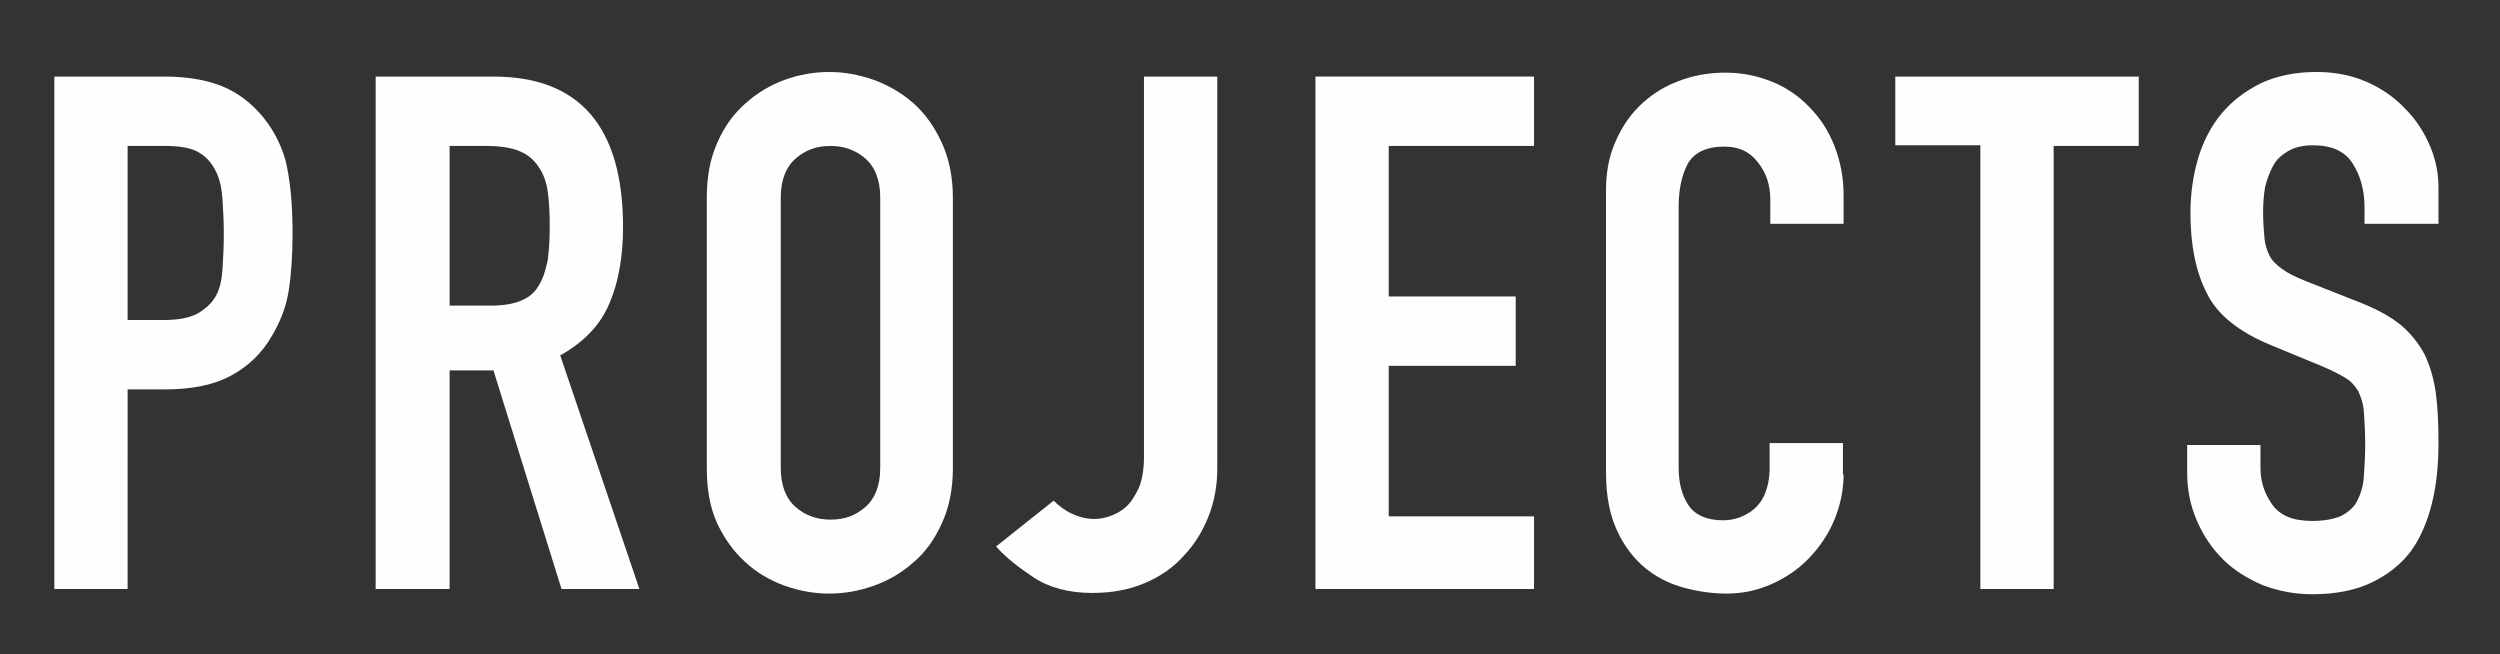 <?xml version="1.0" encoding="utf-8"?>
<!-- Generator: Adobe Illustrator 18.1.1, SVG Export Plug-In . SVG Version: 6.00 Build 0)  -->
<svg version="1.1" id="Ebene_1" xmlns="http://www.w3.org/2000/svg" xmlns:xlink="http://www.w3.org/1999/xlink" x="0px" y="0px"
	 viewBox="0 0 382 100" enable-background="new 0 0 382 100" xml:space="preserve">
<rect x="0" y="0" width="382" height="100" fill="#333333" stroke="none"/>
<g>
	<path fill="#FEFEFE" d="M8.3,11.7h16.8c3.1,0,5.8,0.4,8.1,1.2c2.3,0.8,4.5,2.2,6.4,4.3c1.9,2.1,3.2,4.5,4,7.2
		c0.7,2.8,1.1,6.5,1.1,11.2c0,3.4-0.2,6.4-0.6,8.9c-0.4,2.5-1.3,4.7-2.6,6.9c-1.5,2.6-3.6,4.6-6.2,6c-2.6,1.4-5.9,2.1-10.1,2.1h-5.7
		V90H8.3V11.7z M19.5,48.9h5.4c2.3,0,4-0.3,5.3-1c1.2-0.7,2.2-1.6,2.8-2.7c0.6-1.1,0.9-2.5,1-4.1c0.1-1.6,0.2-3.4,0.2-5.4
		c0-1.8-0.1-3.6-0.2-5.2c-0.1-1.6-0.4-3.1-1-4.3c-0.6-1.2-1.4-2.2-2.6-2.9c-1.2-0.7-2.9-1-5.1-1h-5.8V48.9z"/>
	<path fill="#FEFEFE" d="M57.4,11.7h18c13.2,0,19.8,7.7,19.8,23c0,4.5-0.7,8.5-2.1,11.7c-1.4,3.3-3.9,5.9-7.5,7.9L97.7,90H85.8
		L75.4,56.6h-6.7V90H57.4V11.7z M68.7,46.7H75c2,0,3.6-0.3,4.7-0.8c1.2-0.5,2.1-1.3,2.7-2.4c0.6-1,1-2.3,1.3-3.8
		c0.2-1.5,0.3-3.2,0.3-5.2c0-2-0.1-3.7-0.3-5.2c-0.2-1.5-0.7-2.8-1.4-3.8c-0.7-1.1-1.7-1.9-2.9-2.4c-1.2-0.5-2.9-0.8-4.9-0.8h-5.8
		V46.7z"/>
	<path fill="#FEFEFE" d="M108,30.2c0-3.2,0.5-5.9,1.6-8.4s2.5-4.4,4.3-6c1.8-1.6,3.8-2.8,6-3.6c2.2-0.8,4.5-1.2,6.8-1.2
		c2.3,0,4.5,0.4,6.8,1.2c2.2,0.8,4.3,2,6.1,3.6c1.8,1.6,3.2,3.6,4.3,6c1.1,2.4,1.7,5.2,1.7,8.4v41.4c0,3.2-0.6,6-1.7,8.4
		c-1.1,2.4-2.5,4.4-4.3,5.9c-1.8,1.6-3.8,2.8-6.1,3.6c-2.2,0.8-4.5,1.2-6.8,1.2c-2.3,0-4.5-0.4-6.8-1.2c-2.2-0.8-4.3-2-6-3.6
		c-1.8-1.6-3.2-3.6-4.3-5.9c-1.1-2.4-1.6-5.2-1.6-8.4V30.2z M119.3,71.5c0,2.7,0.8,4.7,2.3,6c1.5,1.3,3.3,1.9,5.3,1.9
		c2.1,0,3.8-0.6,5.3-1.9c1.5-1.3,2.3-3.3,2.3-6V30.2c0-2.7-0.8-4.7-2.3-6c-1.5-1.3-3.3-1.9-5.3-1.9c-2.1,0-3.8,0.6-5.3,1.9
		c-1.5,1.3-2.3,3.3-2.3,6V71.5z"/>
	<path fill="#FEFEFE" d="M186,71.5c0,2.6-0.4,5-1.3,7.3c-0.9,2.3-2.1,4.3-3.8,6.1c-1.6,1.8-3.6,3.2-6,4.2c-2.3,1-5,1.5-8,1.5
		c-3.6,0-6.6-0.8-9-2.4c-2.4-1.6-4.3-3.1-5.7-4.7l8.8-7c0.8,0.8,1.7,1.5,2.8,2c1.1,0.5,2.2,0.8,3.4,0.8c0.7,0,1.4-0.1,2.3-0.4
		c0.9-0.3,1.7-0.7,2.5-1.4c0.8-0.7,1.4-1.7,2-2.9c0.5-1.2,0.8-2.8,0.8-4.8V11.7H186V71.5z"/>
	<path fill="#FEFEFE" d="M201,11.7h33.4v10.6h-22.2v23h19.4v10.6h-19.4v23h22.2V90H201V11.7z"/>
	<path fill="#FEFEFE" d="M281.7,72.5c0,2.4-0.5,4.7-1.4,6.9c-0.9,2.2-2.2,4.1-3.8,5.8c-1.6,1.7-3.5,3-5.7,4c-2.2,1-4.5,1.5-7,1.5
		c-2.1,0-4.3-0.3-6.5-0.9c-2.2-0.6-4.2-1.6-5.9-3s-3.2-3.3-4.3-5.7c-1.1-2.3-1.7-5.3-1.7-8.9V29.1c0-2.6,0.4-5,1.3-7.1
		c0.9-2.2,2.1-4.1,3.7-5.7c1.6-1.6,3.5-2.9,5.8-3.8c2.2-0.9,4.7-1.4,7.4-1.4c2.6,0,5,0.5,7.2,1.4c2.2,0.9,4.1,2.2,5.7,3.9
		c1.6,1.6,2.9,3.6,3.8,5.9c0.9,2.3,1.4,4.8,1.4,7.5v4.4h-11.2v-3.7c0-2.2-0.6-4.1-1.9-5.7c-1.2-1.6-2.9-2.4-5.1-2.4
		c-2.8,0-4.6,0.9-5.6,2.6c-0.9,1.7-1.4,3.9-1.4,6.5v40c0,2.3,0.5,4.2,1.5,5.7s2.8,2.3,5.3,2.3c0.7,0,1.5-0.1,2.4-0.4
		c0.8-0.3,1.6-0.7,2.3-1.3c0.7-0.6,1.3-1.4,1.7-2.4c0.4-1,0.7-2.3,0.7-3.9v-3.8h11.2V72.5z"/>
	<path fill="#FEFEFE" d="M302.6,22.2h-13V11.7h37.2v10.6h-13V90h-11.2V22.2z"/>
	<path fill="#FEFEFE" d="M372.5,34.2h-11.2v-2.5c0-2.6-0.6-4.8-1.8-6.7s-3.2-2.8-6.1-2.8c-1.5,0-2.8,0.3-3.8,0.9
		c-1,0.6-1.8,1.3-2.3,2.3c-0.5,0.9-0.9,2-1.2,3.2c-0.2,1.2-0.3,2.5-0.3,3.8c0,1.5,0.1,2.8,0.2,3.9c0.1,1.1,0.4,2,0.8,2.8
		c0.4,0.8,1.1,1.4,1.9,2c0.8,0.6,2,1.2,3.5,1.8l8.6,3.4c2.5,1,4.5,2.1,6.1,3.4c1.5,1.3,2.7,2.8,3.6,4.5c0.8,1.7,1.4,3.7,1.7,5.9
		c0.3,2.2,0.4,4.8,0.4,7.6c0,3.3-0.3,6.4-1,9.2c-0.7,2.8-1.7,5.2-3.2,7.3c-1.5,2-3.5,3.6-6,4.8c-2.5,1.2-5.5,1.8-9.1,1.8
		c-2.7,0-5.2-0.5-7.6-1.4c-2.3-1-4.4-2.3-6-3.9c-1.7-1.7-3-3.6-4-5.9c-1-2.3-1.5-4.7-1.5-7.4v-4.2h11.2v3.5c0,2.1,0.6,3.9,1.8,5.6
		s3.2,2.5,6.1,2.5c1.9,0,3.4-0.3,4.5-0.8c1.1-0.6,1.9-1.3,2.4-2.3s0.9-2.2,1-3.7c0.1-1.5,0.2-3.1,0.2-4.8c0-2.1-0.1-3.7-0.2-5.1
		c-0.1-1.3-0.5-2.4-0.9-3.2c-0.5-0.8-1.1-1.5-2-2c-0.8-0.5-2-1.1-3.4-1.7l-8-3.3c-4.8-2-8.1-4.6-9.7-7.9c-1.7-3.3-2.5-7.4-2.5-12.3
		c0-2.9,0.4-5.7,1.2-8.4c0.8-2.6,2-4.9,3.6-6.8c1.6-1.9,3.6-3.4,6-4.6c2.4-1.1,5.2-1.7,8.5-1.7c2.8,0,5.3,0.5,7.6,1.5
		c2.3,1,4.3,2.4,5.9,4.1c1.7,1.7,2.9,3.6,3.8,5.7s1.3,4.2,1.3,6.4V34.2z"/>
</g>
</svg>
